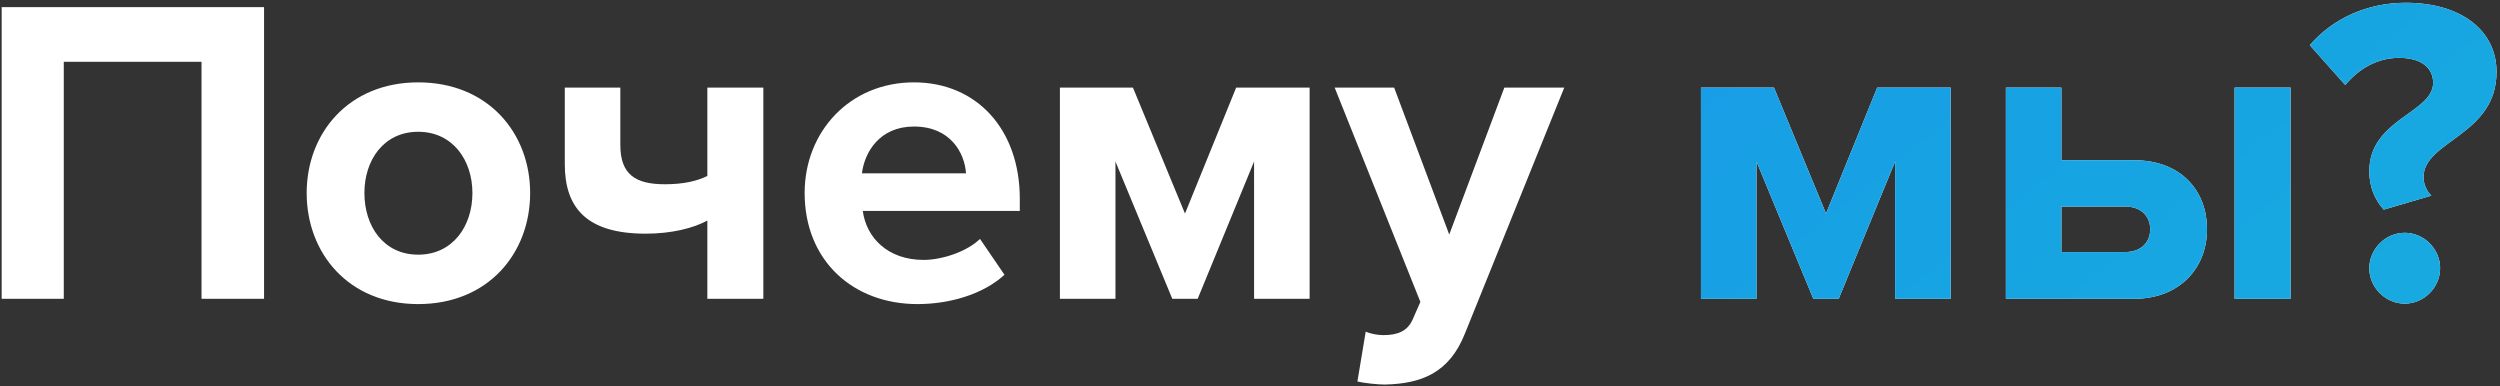 <?xml version="1.0" encoding="UTF-8"?> <svg xmlns="http://www.w3.org/2000/svg" width="343" height="53" viewBox="0 0 343 53" fill="none"><rect x="0" y="0" width="343" height="53" fill="#333333" stroke="none"/> <path d="M36.229 41H27.649V8.48H8.749V41H0.229V0.98H36.229V41ZM57.376 41.72C47.836 41.72 42.076 34.76 42.076 26.48C42.076 18.26 47.836 11.3 57.376 11.3C66.976 11.3 72.736 18.26 72.736 26.48C72.736 34.76 66.976 41.72 57.376 41.72ZM57.376 34.94C62.116 34.94 64.816 31.04 64.816 26.48C64.816 21.98 62.116 18.08 57.376 18.08C52.636 18.08 49.996 21.98 49.996 26.48C49.996 31.04 52.636 34.94 57.376 34.94ZM77.489 12.02H85.109V19.88C85.109 23.96 87.209 25.28 91.229 25.28C93.869 25.28 95.729 24.8 97.049 24.14V12.02H104.729V41H97.049V30.26C95.189 31.28 92.189 32.06 88.589 32.06C80.489 32.06 77.489 28.52 77.489 22.52V12.02ZM125.876 41.72C117.056 41.72 110.396 35.78 110.396 26.48C110.396 18.08 116.576 11.3 125.396 11.3C134.036 11.3 139.916 17.78 139.916 27.26V28.94H118.376C118.856 32.6 121.796 35.66 126.716 35.66C129.176 35.66 132.596 34.58 134.456 32.78L137.816 37.7C134.936 40.34 130.376 41.72 125.876 41.72ZM132.536 23.78C132.356 21.02 130.436 17.36 125.396 17.36C120.656 17.36 118.616 20.9 118.256 23.78H132.536ZM179.68 41H172.06V22.16L164.32 41H160.84L153.04 22.16V41H145.42V12.02H155.44L162.58 29.3L169.6 12.02H179.68V41ZM186.236 52.34L187.376 45.5C188.036 45.8 189.056 45.98 189.776 45.98C191.756 45.98 193.076 45.44 193.796 43.88L194.876 41.42L183.116 12.02H191.276L198.836 32.18L206.396 12.02H214.616L200.996 45.74C198.836 51.2 194.996 52.64 190.016 52.76C189.116 52.76 187.196 52.58 186.236 52.34Z" fill="white"></path> <path d="M267.63 41H260.01V22.16L252.27 41H248.79L240.99 22.16V41H233.37V12.02H243.39L250.53 29.3L257.55 12.02H267.63V41ZM275.206 12.02H282.826V21.98H292.726C299.446 21.98 302.806 26.36 302.806 31.46C302.806 36.62 299.206 41 292.726 41H275.206V12.02ZM291.586 28.34H282.826V34.58H291.586C293.746 34.58 295.006 33.26 295.006 31.46C295.006 29.66 293.746 28.34 291.586 28.34ZM314.266 41H306.586V12.02H314.266V41ZM327.047 28.76C325.787 27.38 325.067 25.58 325.067 23.48C325.067 16.34 333.827 15.5 333.827 11.36C333.827 9.5 332.447 7.94 329.147 7.94C326.147 7.94 323.627 9.44 321.767 11.66L316.907 6.2C320.087 2.48 324.887 0.38 330.047 0.38C337.787 0.38 342.527 4.28 342.527 9.86C342.527 18.62 332.507 19.28 332.507 24.32C332.507 25.28 332.987 26.3 333.587 26.84L327.047 28.76ZM329.927 41.66C327.287 41.66 325.067 39.44 325.067 36.8C325.067 34.16 327.287 31.94 329.927 31.94C332.567 31.94 334.787 34.16 334.787 36.8C334.787 39.44 332.567 41.66 329.927 41.66Z" fill="white"></path> <path d="M267.63 41H260.01V22.16L252.27 41H248.79L240.99 22.16V41H233.37V12.02H243.39L250.53 29.3L257.55 12.02H267.63V41ZM275.206 12.02H282.826V21.98H292.726C299.446 21.98 302.806 26.36 302.806 31.46C302.806 36.62 299.206 41 292.726 41H275.206V12.02ZM291.586 28.34H282.826V34.58H291.586C293.746 34.58 295.006 33.26 295.006 31.46C295.006 29.66 293.746 28.34 291.586 28.34ZM314.266 41H306.586V12.02H314.266V41ZM327.047 28.76C325.787 27.38 325.067 25.58 325.067 23.48C325.067 16.34 333.827 15.5 333.827 11.36C333.827 9.5 332.447 7.94 329.147 7.94C326.147 7.94 323.627 9.44 321.767 11.66L316.907 6.2C320.087 2.48 324.887 0.38 330.047 0.38C337.787 0.38 342.527 4.28 342.527 9.86C342.527 18.62 332.507 19.28 332.507 24.32C332.507 25.28 332.987 26.3 333.587 26.84L327.047 28.76ZM329.927 41.66C327.287 41.66 325.067 39.44 325.067 36.8C325.067 34.16 327.287 31.94 329.927 31.94C332.567 31.94 334.787 34.16 334.787 36.8C334.787 39.44 332.567 41.66 329.927 41.66Z" fill="url(#paint0_linear_107_6459)"></path> <defs> <linearGradient id="paint0_linear_107_6459" x1="-192.101" y1="-39.884" x2="215.39" y2="466.075" gradientUnits="userSpaceOnUse"> <stop stop-color="#1C74FC"></stop> <stop offset="1" stop-color="#13CDCD"></stop> </linearGradient> </defs> </svg> 